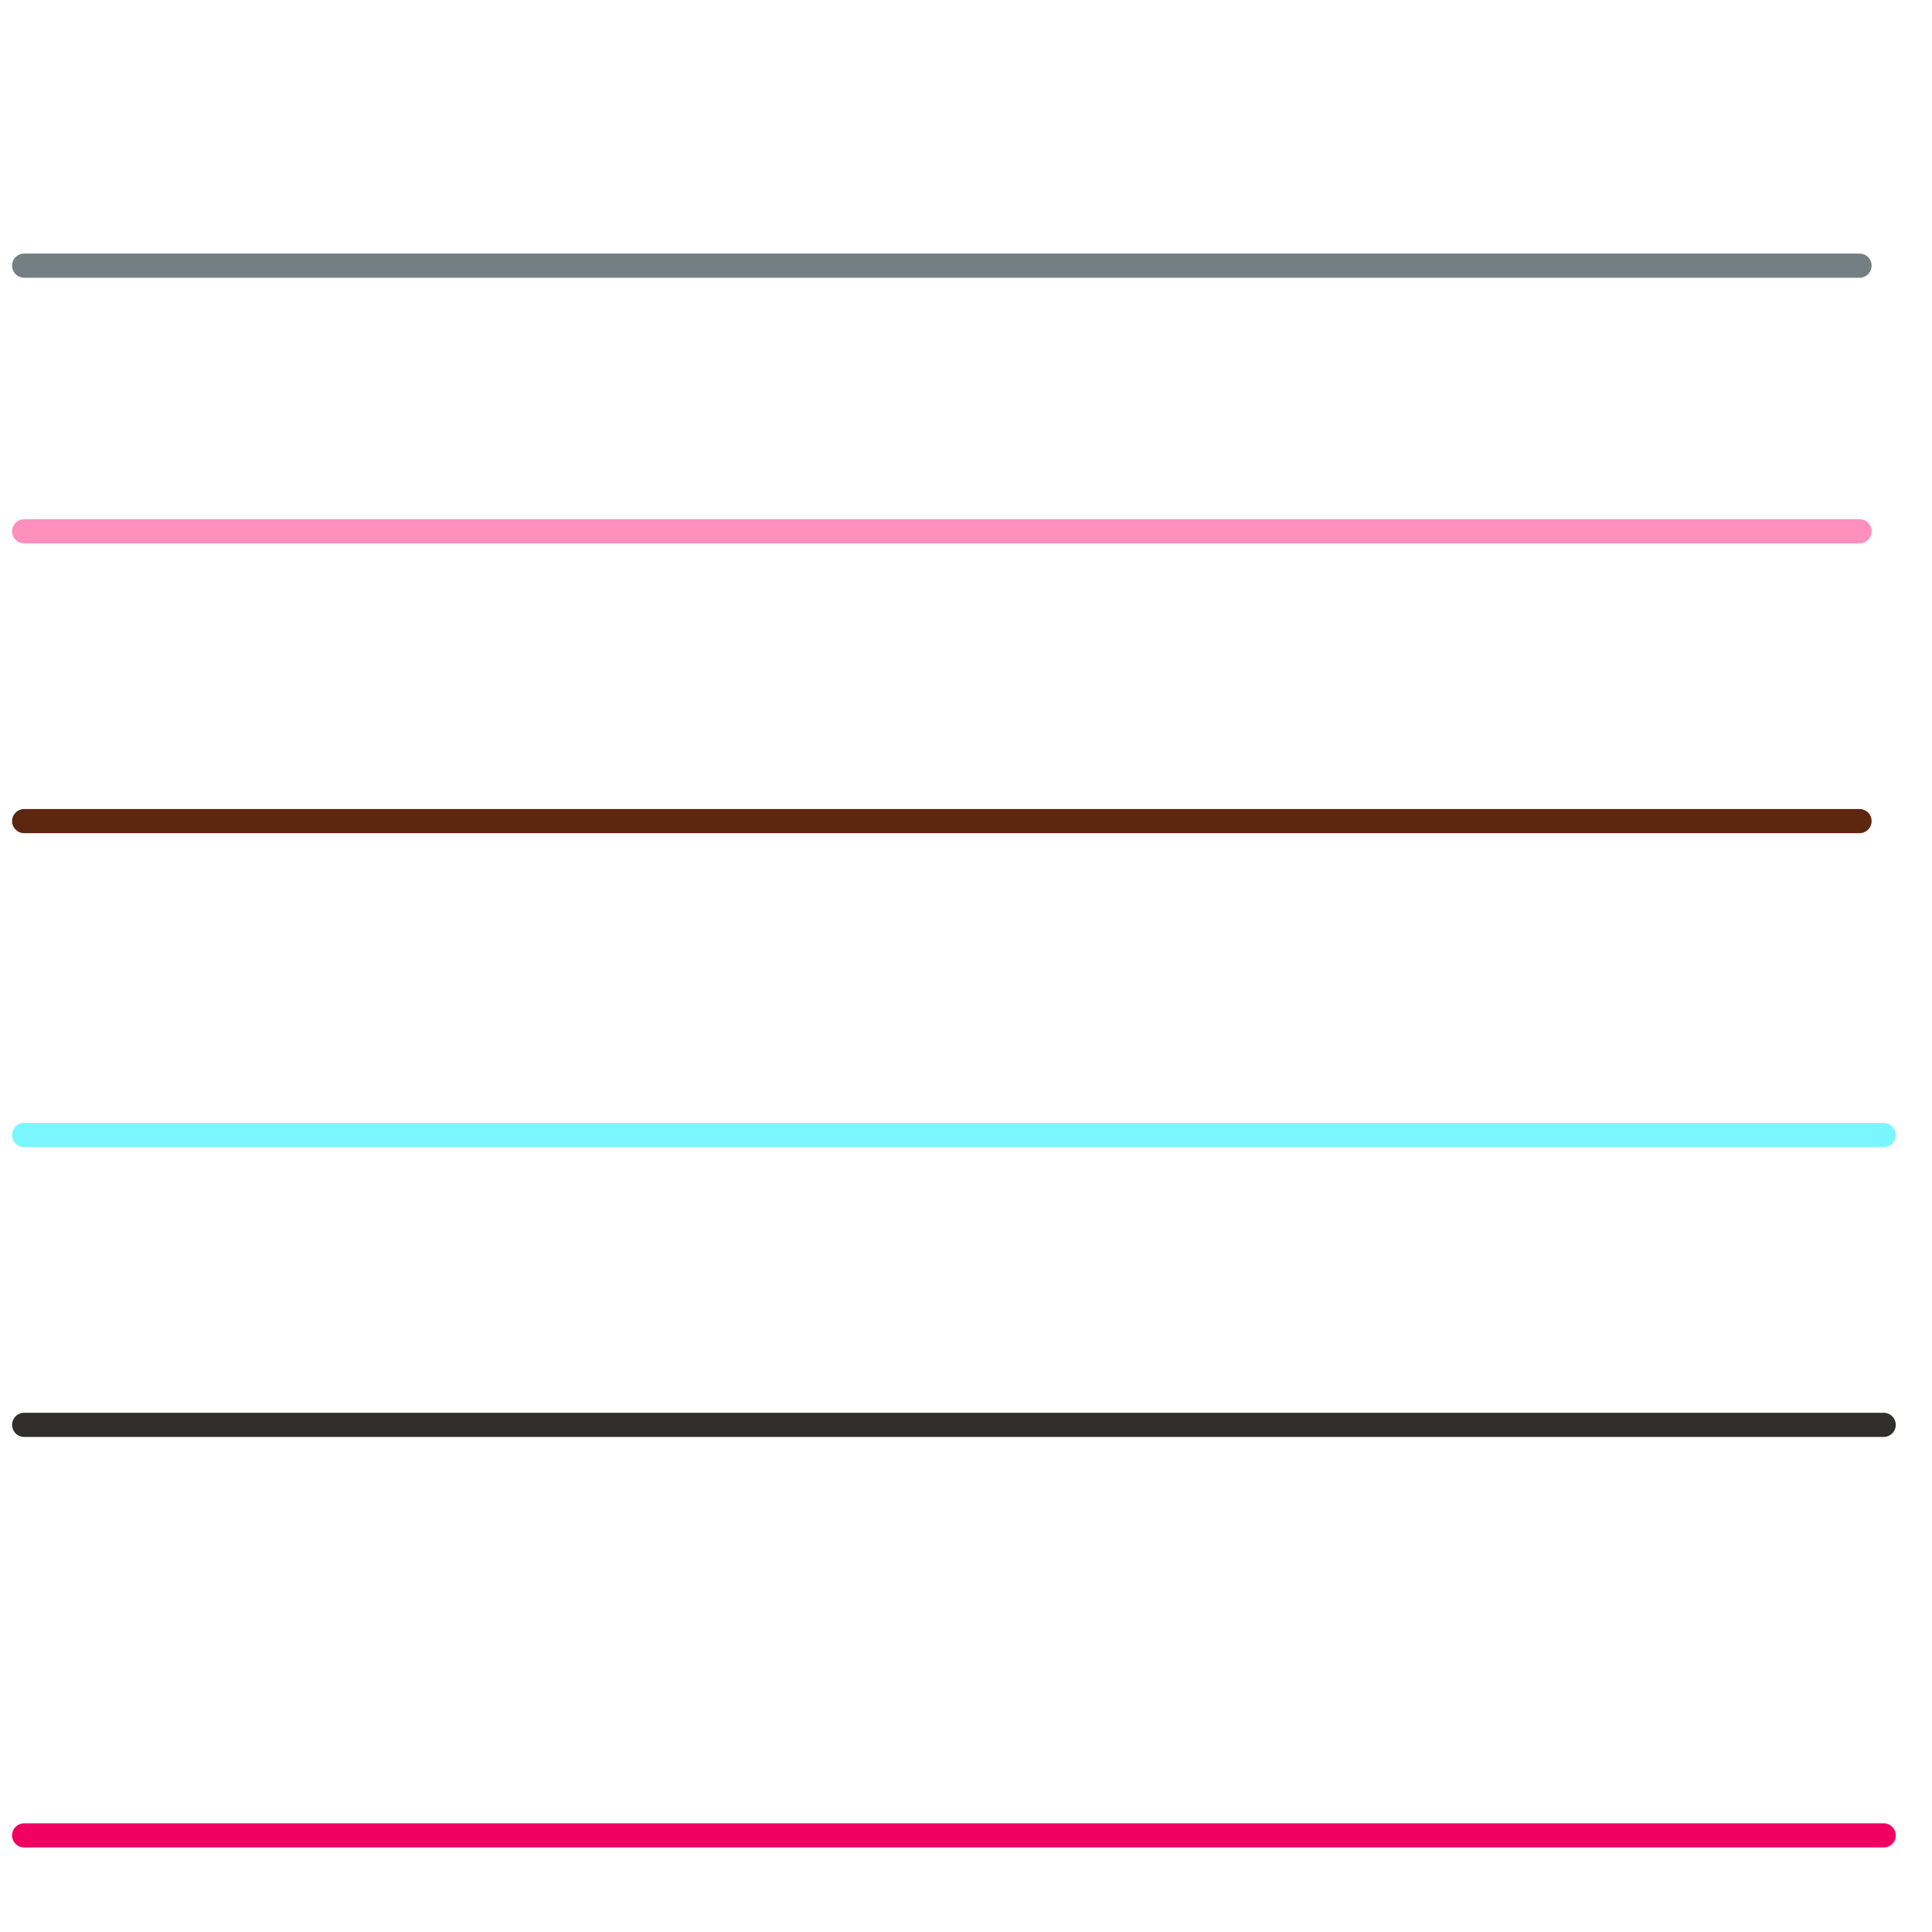 
<svg version="1.1" xmlns="http://www.w3.org/2000/svg" viewBox="0 0 80 80">
<style>text { font: 1px Helvetica; font-weight: 600; white-space: pre; dominant-baseline: central; } line { stroke-width: 1; fill: none; stroke-linecap: round; stroke-linejoin: round; } .c0 { stroke: #737f82 } .c1 { stroke: #ff8fbc } .c2 { stroke: #5d260e } .c3 { stroke: #7af6ff } .c4 { stroke: #332e2e } .c5 { stroke: #f00060 }</style><defs><g id="wm-xf"><circle r="1.2" fill="#000"/><circle r="0.9" fill="#fff"/><circle r="0.6" fill="#000"/><circle r="0.3" fill="#fff"/></g><g id="wm"><circle r="0.6" fill="#000"/><circle r="0.3" fill="#fff"/></g></defs><line class="c0" x1="1" y1="11" x2="77" y2="11"/><line class="c1" x1="1" y1="22" x2="77" y2="22"/><line class="c2" x1="1" y1="34" x2="77" y2="34"/><line class="c3" x1="1" y1="47" x2="78" y2="47"/><line class="c4" x1="1" y1="59" x2="78" y2="59"/><line class="c5" x1="1" y1="76" x2="78" y2="76"/>
</svg>
